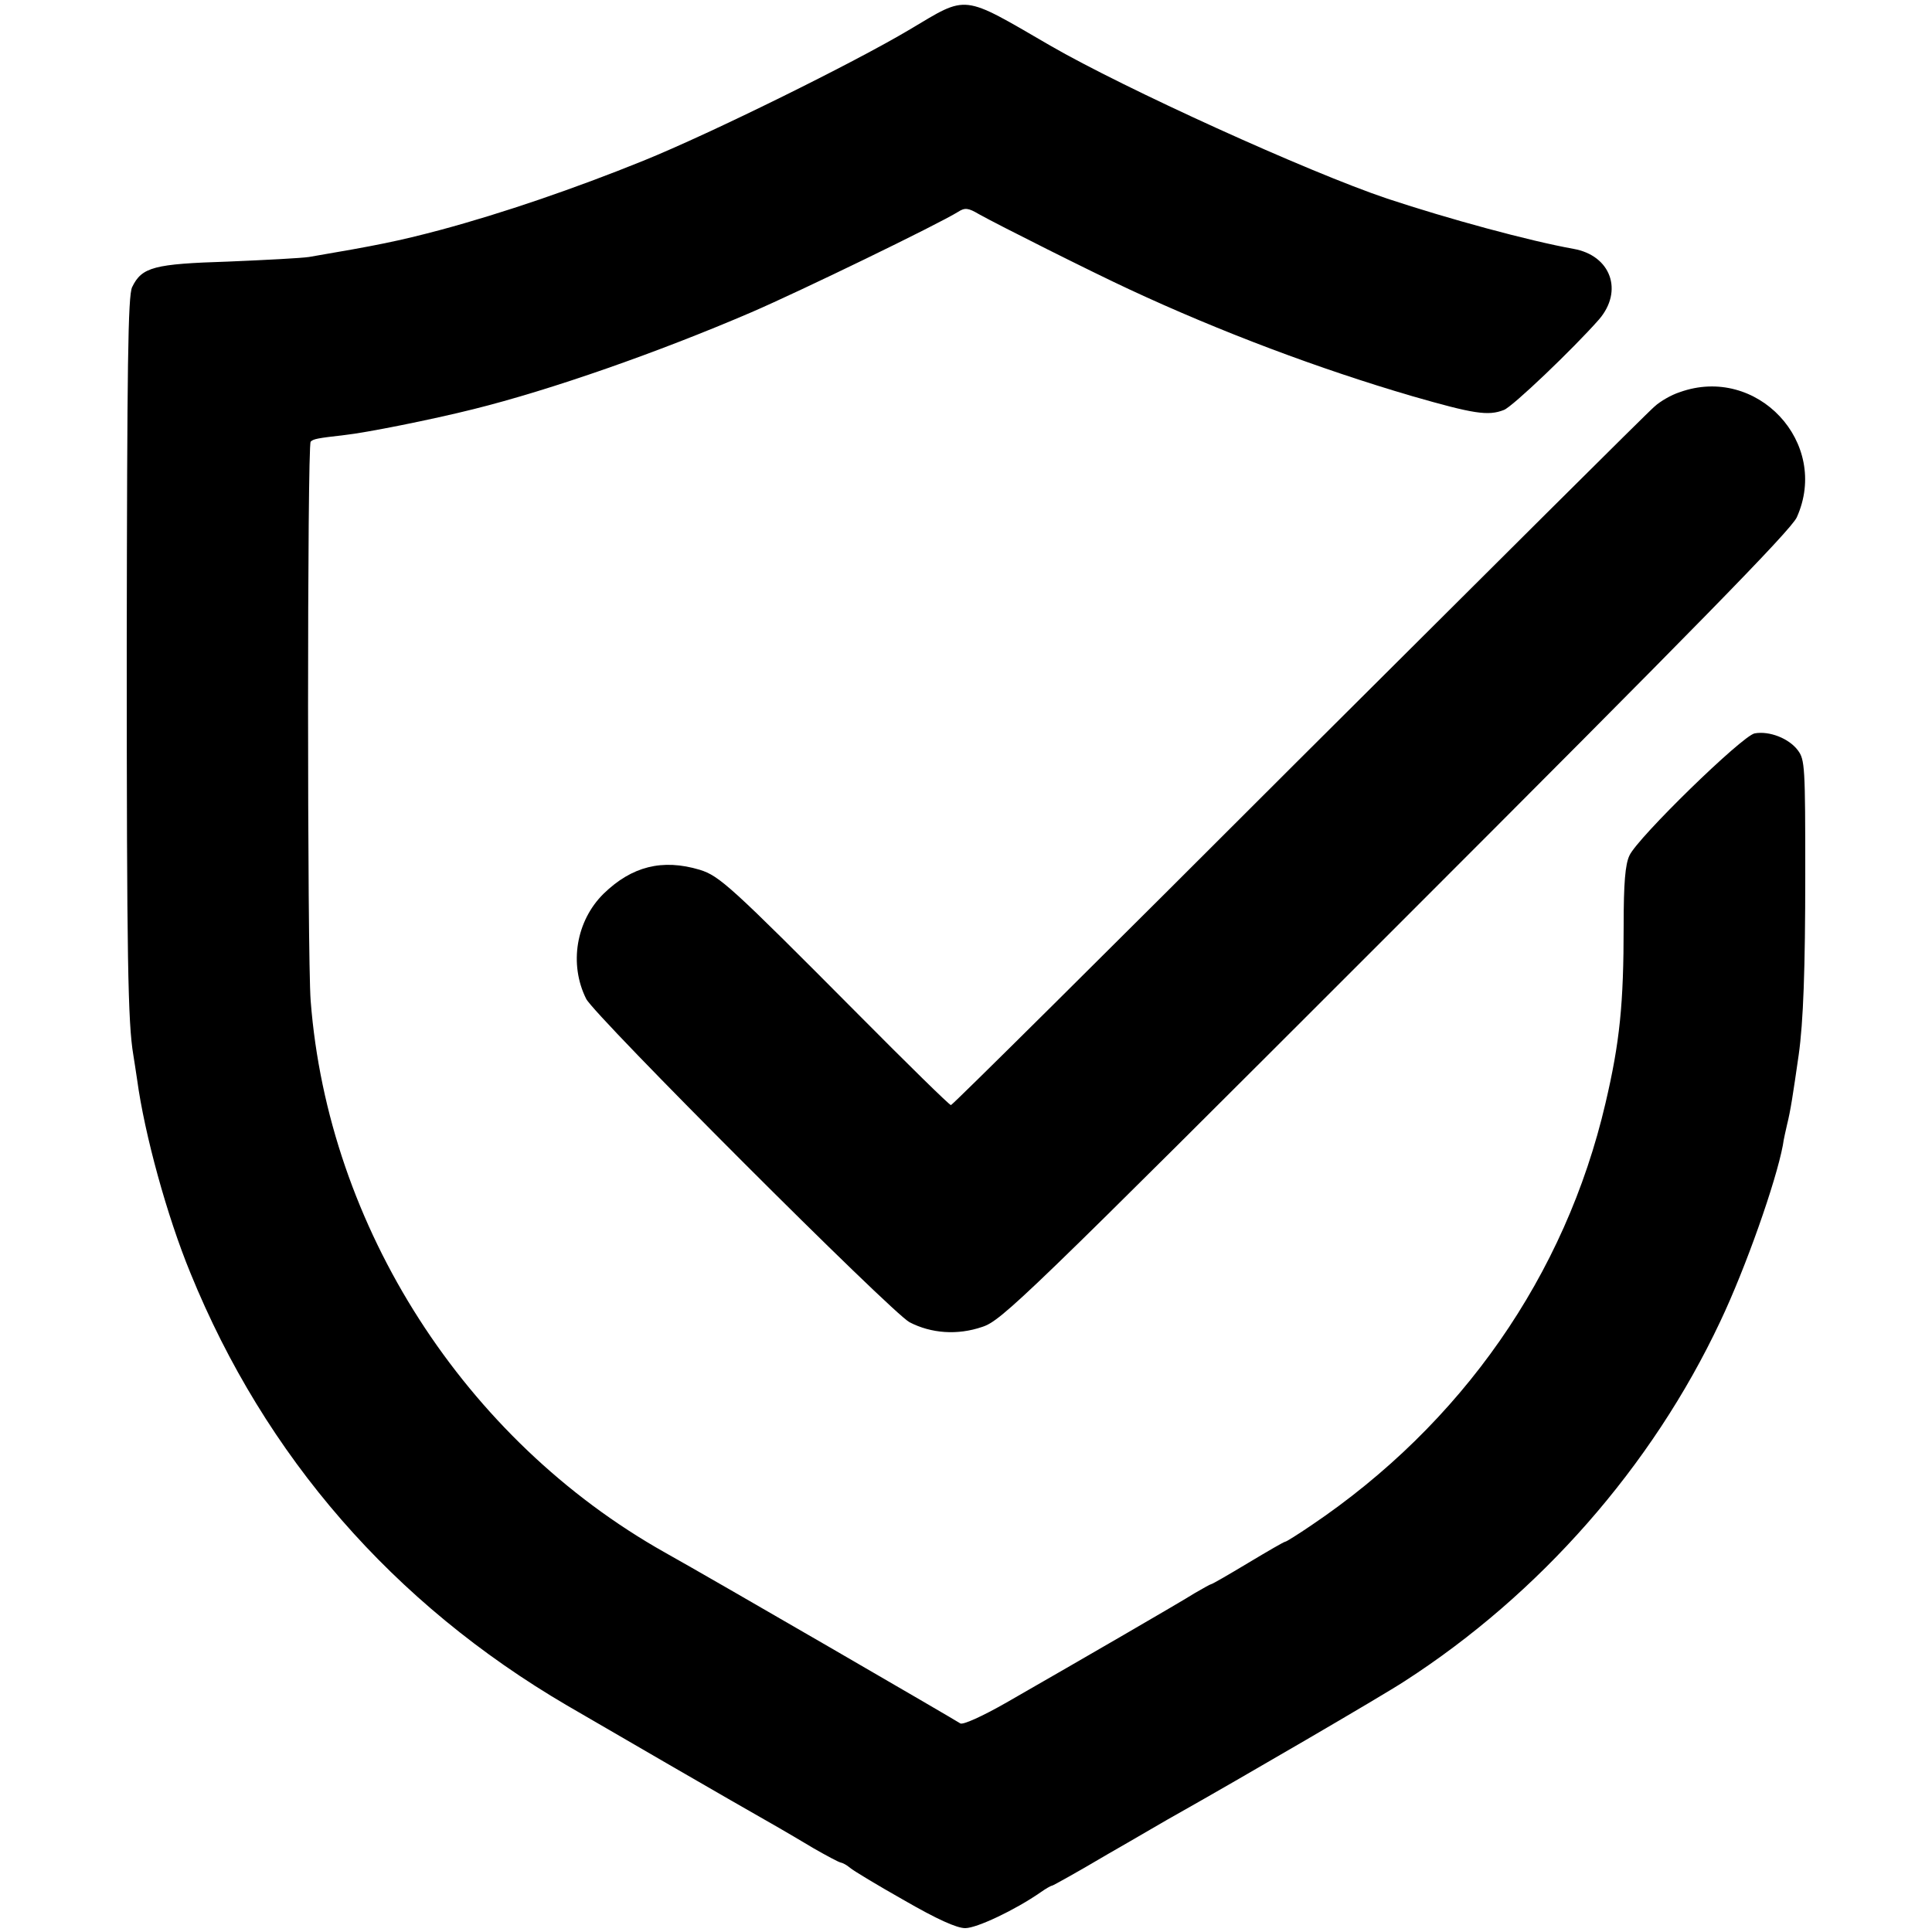 <?xml version="1.0" standalone="no"?>
<!DOCTYPE svg PUBLIC "-//W3C//DTD SVG 20010904//EN"
 "http://www.w3.org/TR/2001/REC-SVG-20010904/DTD/svg10.dtd">
<svg version="1.0" xmlns="http://www.w3.org/2000/svg"
 width="500pt" height="500pt" viewBox="0 0 500 500"
 preserveAspectRatio="xMidYMid meet">
<g transform="translate(0,500) scale(0.1,-0.1)"
fill="#000000" stroke="none">
<path d="M2355 4924 c-146 -87 -515 -269 -690 -340 -178 -72 -365 -136 -525
-179 -109 -29 -164 -40 -340 -70 -19 -3 -114 -8 -210 -12 -191 -6 -223 -14
-248 -66 -11 -22 -13 -203 -14 -930 0 -813 3 -974 17 -1057 2 -14 7 -43 10
-65 19 -140 77 -352 138 -500 193 -474 524 -855 975 -1119 96 -56 420 -244
547 -316 17 -10 57 -33 90 -53 33 -19 65 -36 70 -37 6 -1 17 -7 25 -14 8 -7
71 -45 140 -84 85 -49 136 -72 158 -72 30 0 129 47 194 92 14 10 28 18 31 18
2 0 67 36 143 81 77 44 158 92 182 105 158 89 529 305 587 343 349 225 640
555 817 931 66 139 144 361 162 456 2 16 8 40 11 54 9 36 15 76 30 180 12 85
17 222 17 468 0 277 -1 296 -19 320 -23 31 -74 51 -112 44 -32 -6 -303 -270
-324 -316 -11 -23 -15 -72 -15 -181 0 -204 -10 -302 -47 -460 -104 -446 -372
-830 -762 -1093 -34 -23 -64 -42 -67 -42 -3 0 -46 -25 -96 -55 -50 -30 -93
-55 -96 -55 -2 0 -21 -11 -42 -23 -38 -24 -290 -170 -487 -283 -63 -36 -114
-59 -120 -54 -8 6 -642 374 -764 442 -519 292 -872 843 -917 1428 -9 115 -9
1438 0 1447 7 7 17 9 87 17 56 6 226 40 334 67 201 50 478 147 720 251 125 54
482 227 535 260 17 11 26 10 53 -6 50 -28 293 -150 390 -195 236 -110 492
-206 731 -276 160 -46 197 -52 238 -36 22 8 179 158 246 234 64 74 31 166 -66
183 -116 21 -322 77 -482 130 -205 69 -680 285 -872 396 -231 134 -212 132
-363 42z"/>
<path d="M4347 3985 c-22 -7 -51 -24 -65 -37 -15 -12 -429 -425 -921 -915
-491 -491 -896 -893 -900 -893 -4 0 -112 106 -241 236 -330 332 -358 357 -409
373 -97 29 -176 9 -249 -62 -71 -70 -90 -182 -45 -272 22 -44 791 -813 837
-837 56 -29 124 -34 188 -12 50 16 108 72 1070 1034 775 775 1022 1027 1038
1061 87 193 -103 396 -303 324z"/>
</g>
</svg>

